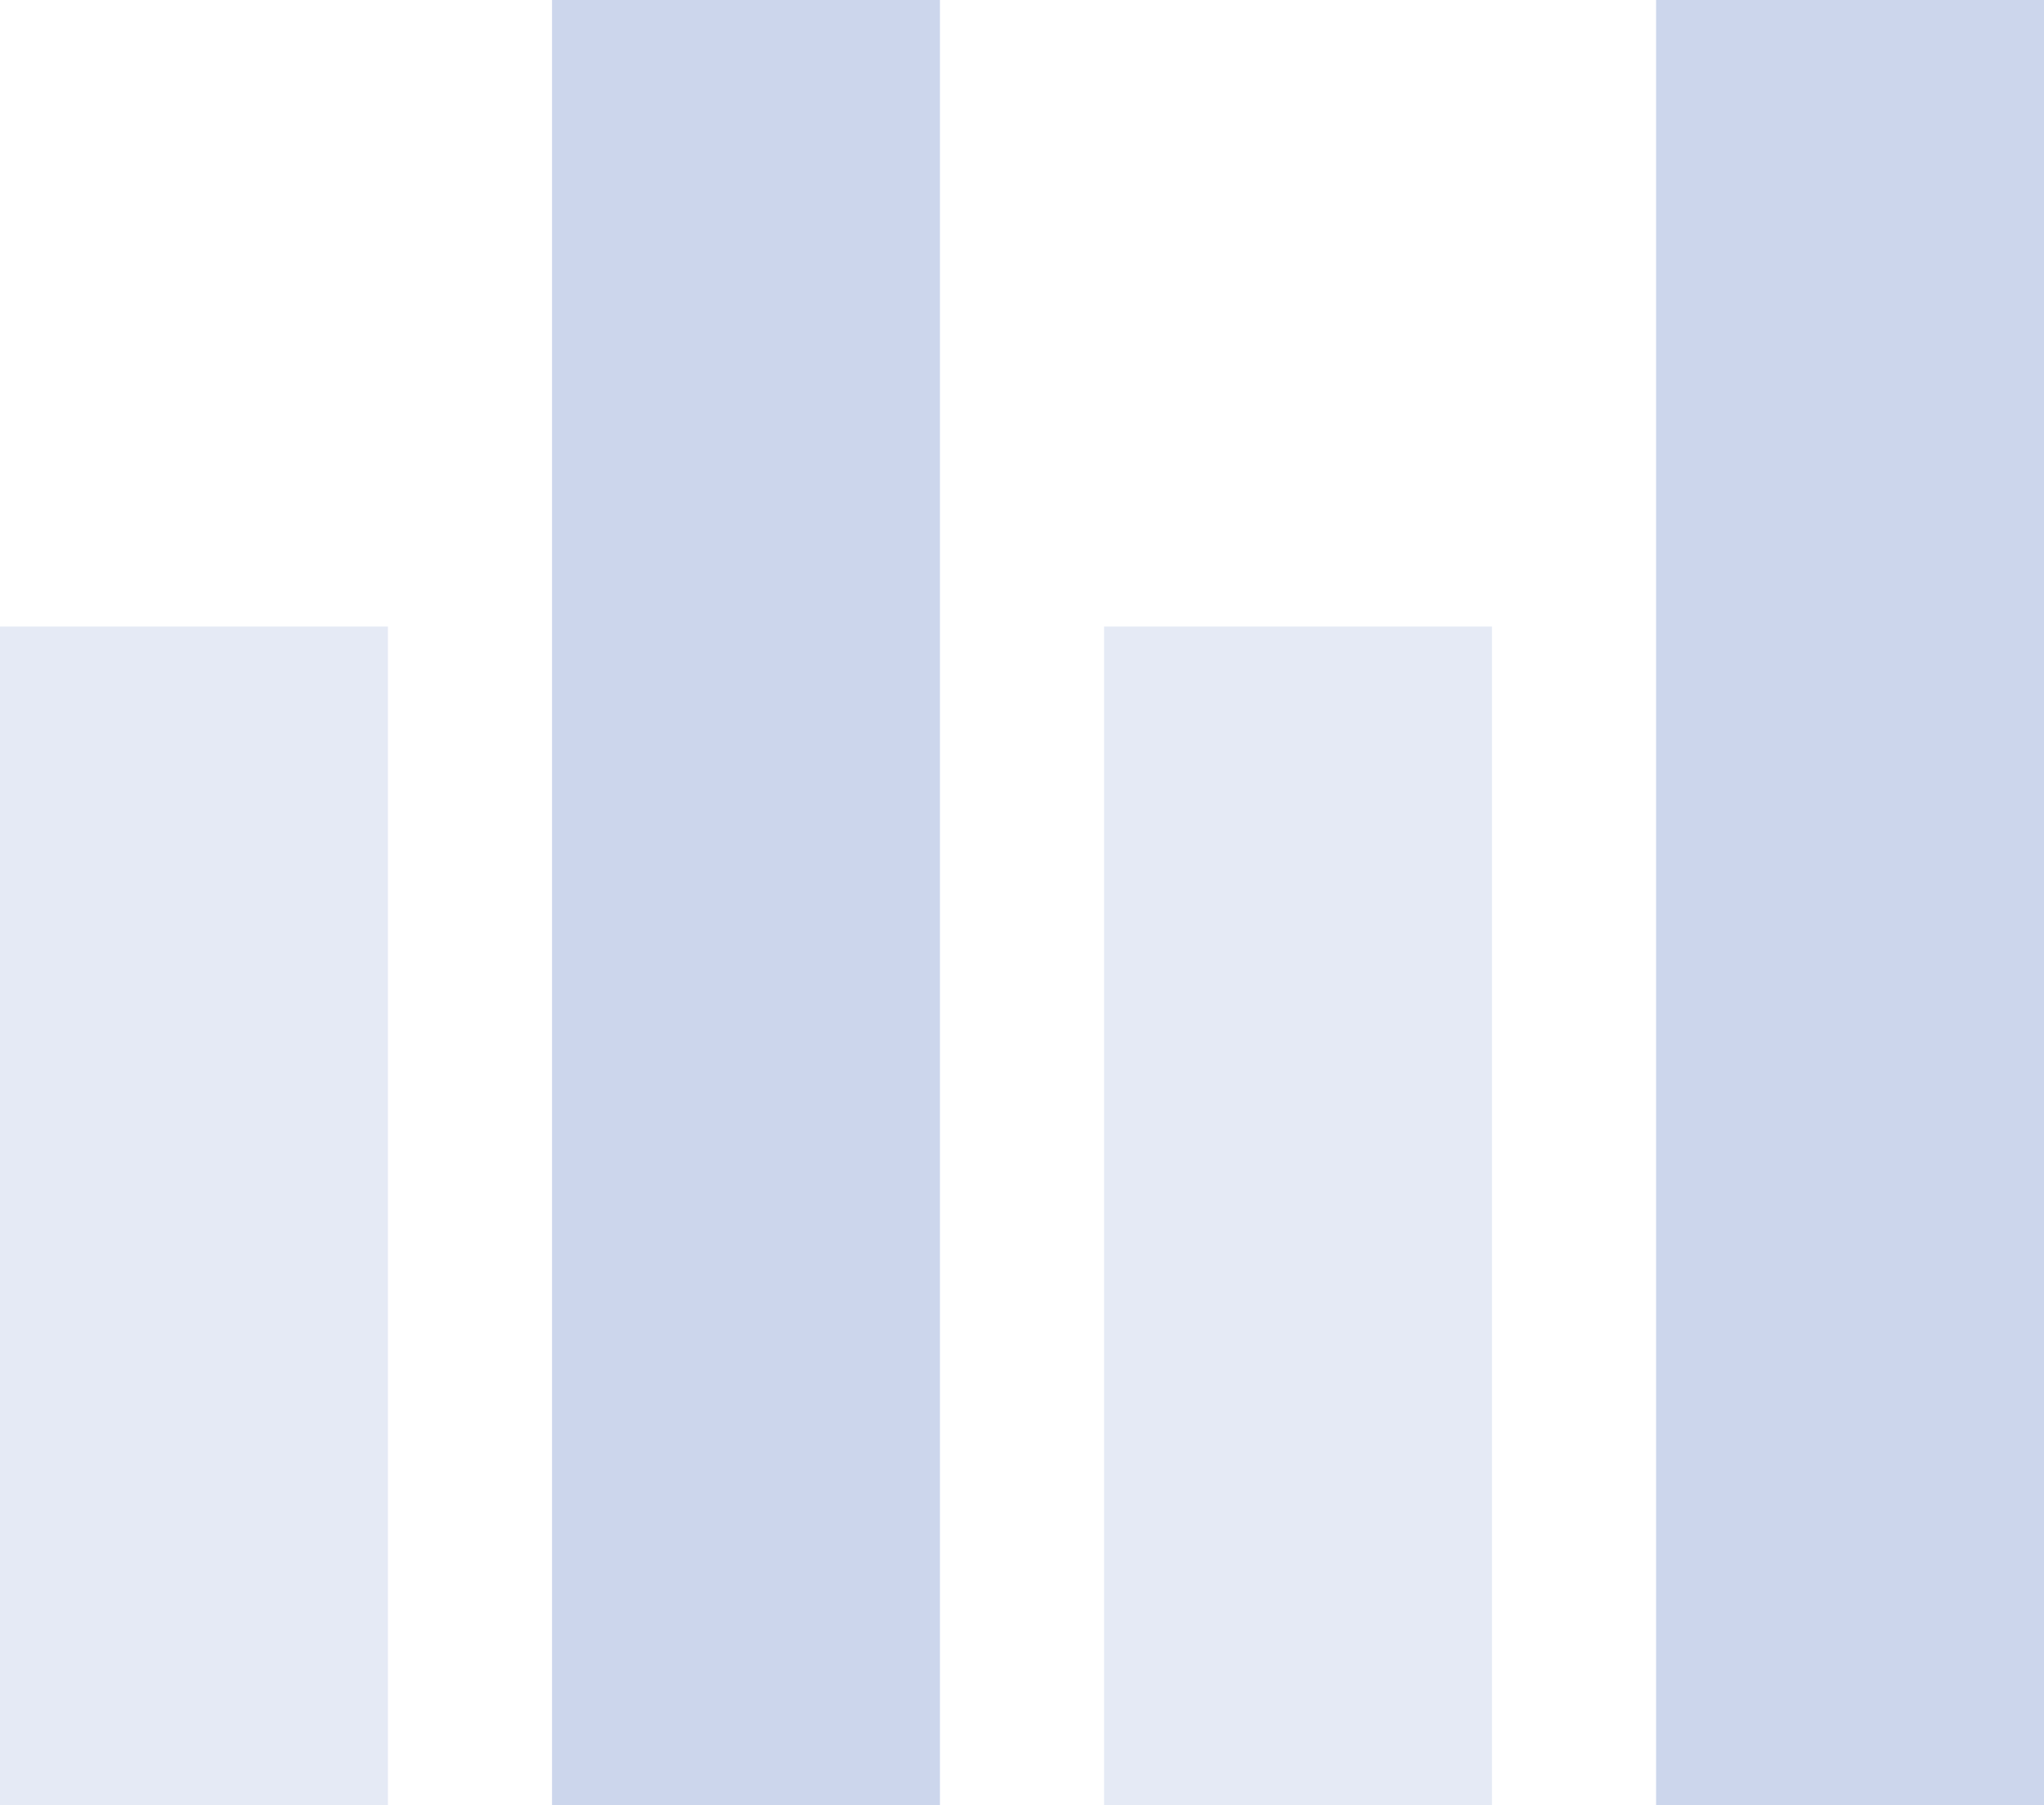 <svg width="137" height="121" viewBox="0 0 137 121" fill="none" xmlns="http://www.w3.org/2000/svg">
<rect x="137" y="121" width="26" height="121" transform="rotate(-180 137 121)" fill="#CCD6EC"/>
<rect x="100" y="121" width="26" height="79" transform="rotate(-180 100 121)" fill="#E5EAF5"/>
<rect x="63" y="121" width="26" height="121" transform="rotate(-180 63 121)" fill="#CCD6EC"/>
<rect x="26" y="121" width="26" height="79" transform="rotate(-180 26 121)" fill="#E5EAF5"/>
</svg>
